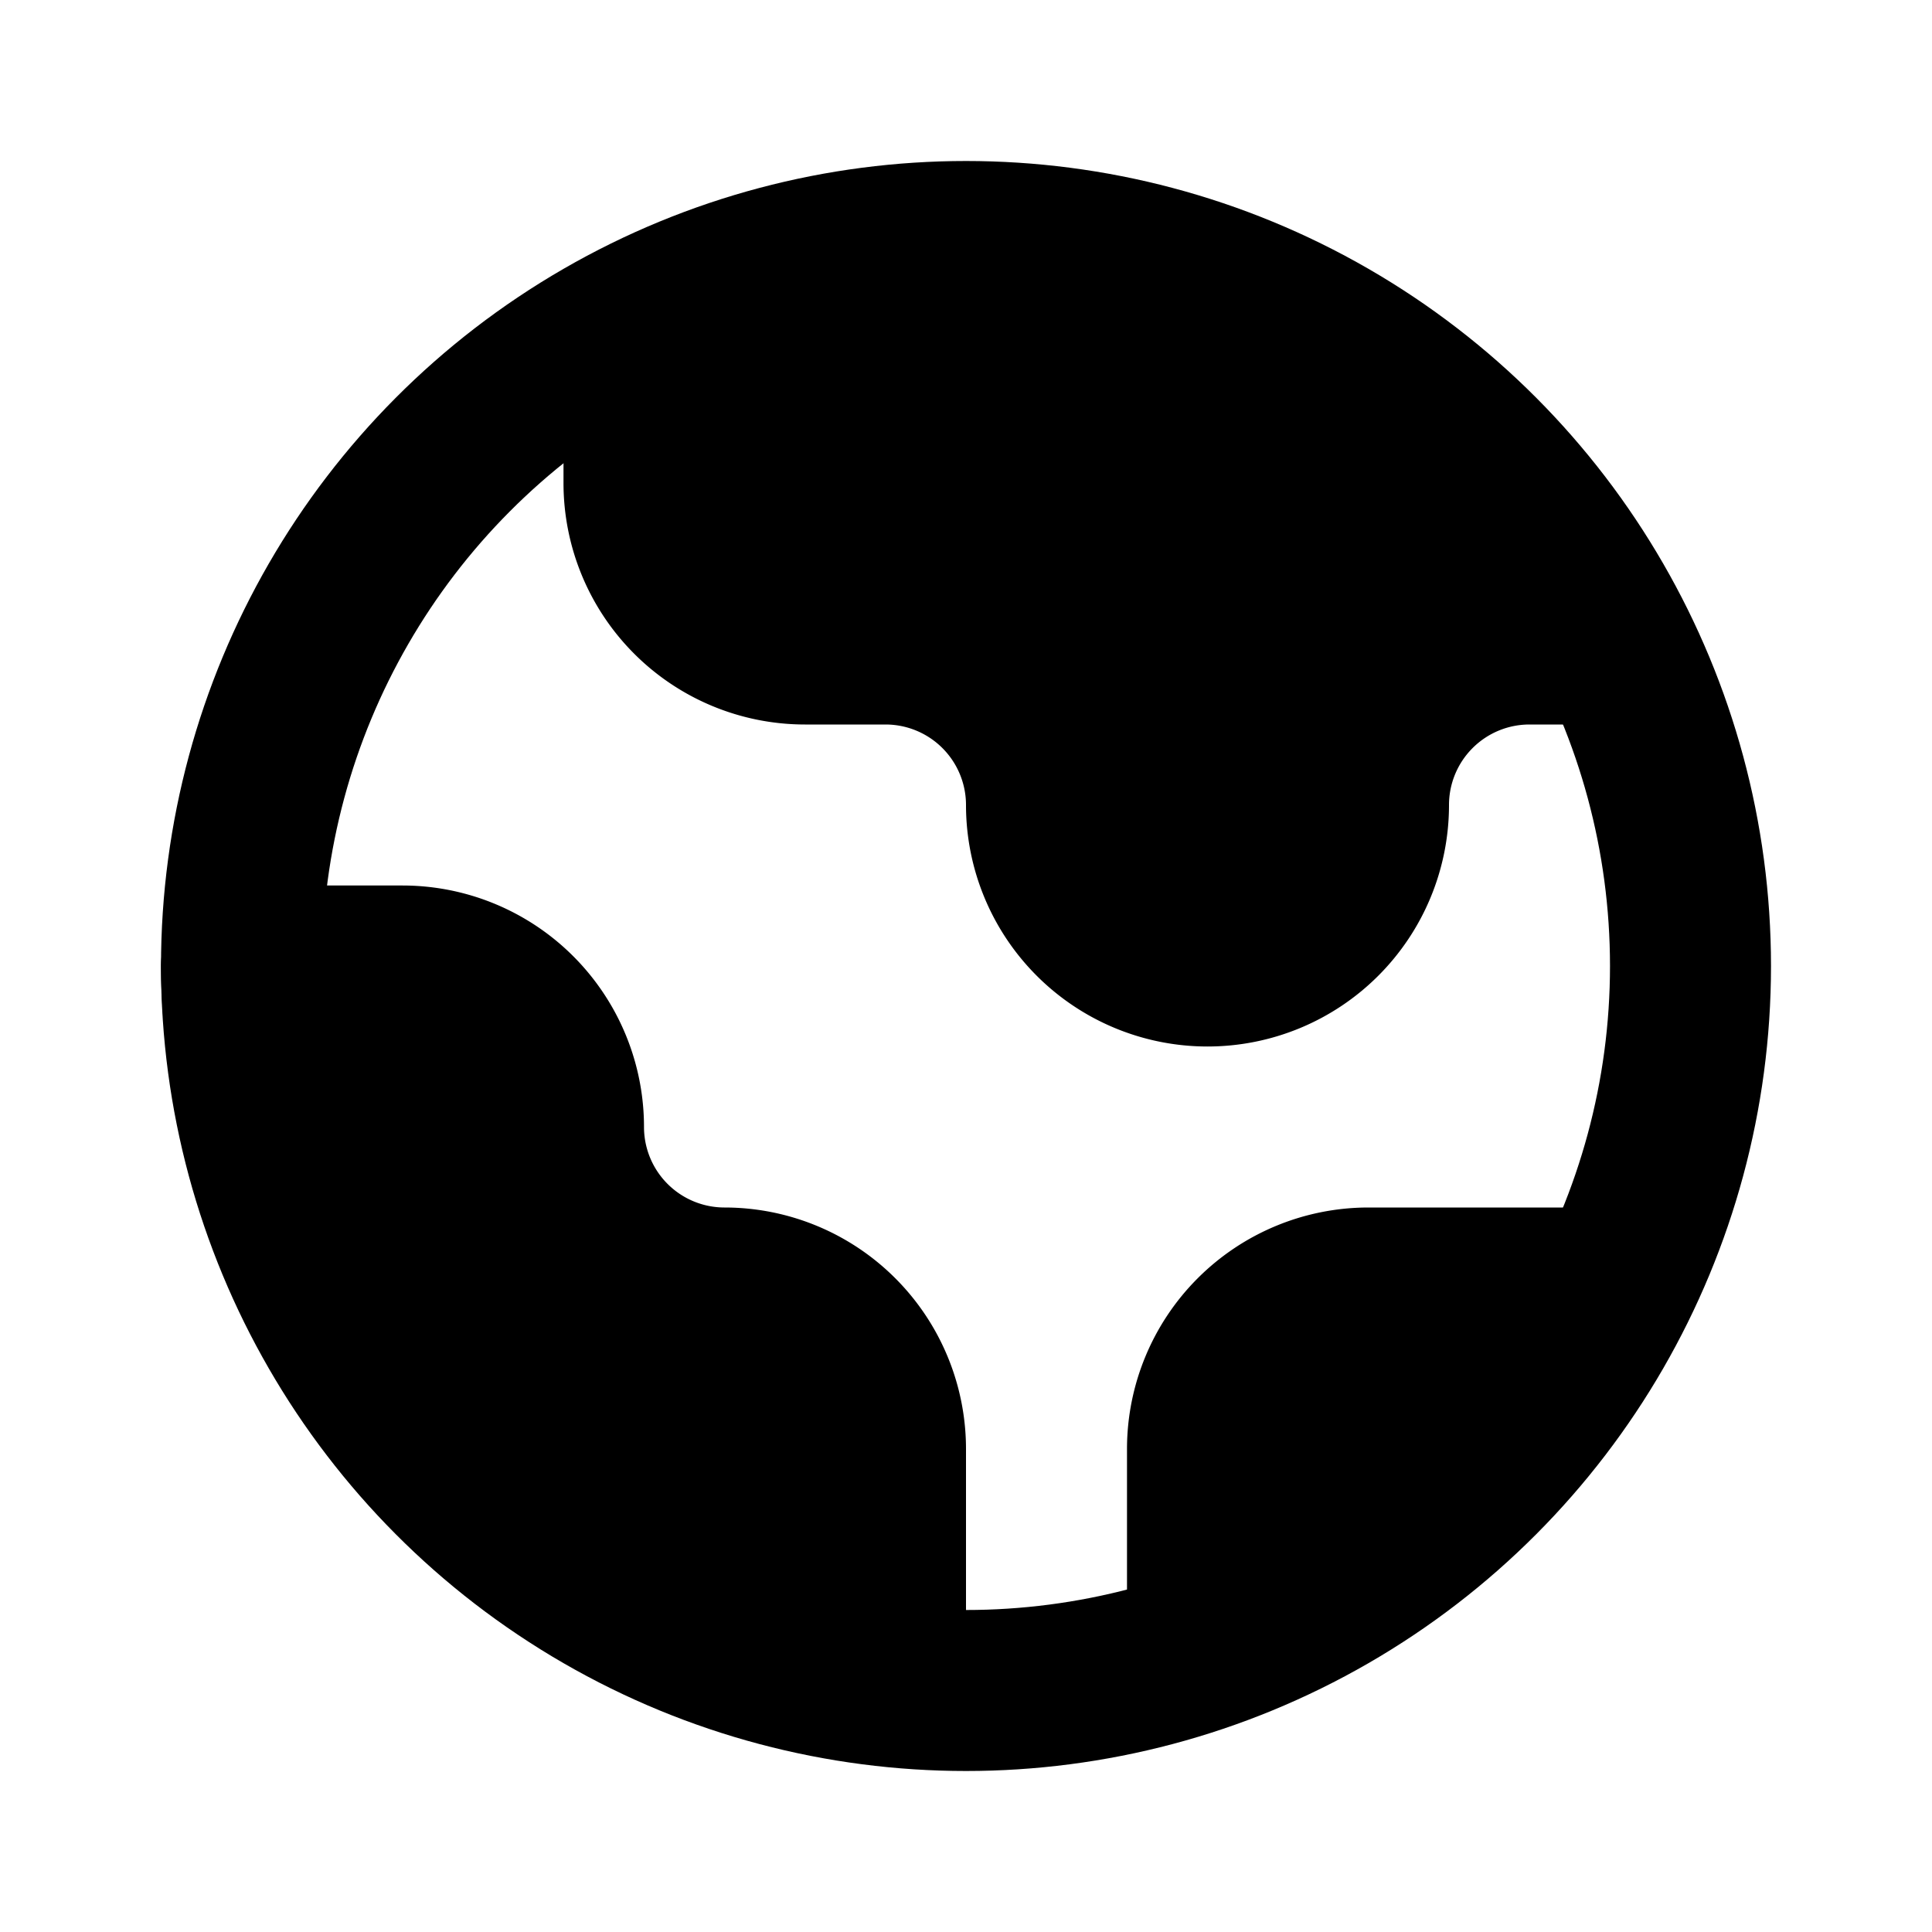<?xml version="1.0" encoding="utf-8"?><!-- Uploaded to: SVG Repo, www.svgrepo.com, Generator: SVG Repo Mixer Tools -->
<svg width="800px" height="800px" viewBox="0 0 24 24" xmlns="http://www.w3.org/2000/svg" fill="none"><circle cx="12" cy="12" r="9" stroke="#000000" stroke-linecap="round" stroke-linejoin="round" stroke-width="2"/><path fill="#000000" d="M8 6V4c2.5-1.167 8.4-2 12 4h-1a2 2 0 0 0-2 2 2 2 0 1 1-4 0 2 2 0 0 0-2-2h-1a2 2 0 0 1-2-2zm9 10h3c-1.2 1.6-3.833 3.333-5 4v-2a2 2 0 0 1 2-2zm-6 2v2c-6.4-.4-8-5.5-8-8h2a2 2 0 0 1 2 2 2 2 0 0 0 2 2 2 2 0 0 1 2 2z"/><path stroke="#000000" stroke-linecap="round" stroke-linejoin="round" stroke-width="2" d="M8 6V4c2.5-1.167 8.4-2 12 4h-1a2 2 0 0 0-2 2 2 2 0 1 1-4 0 2 2 0 0 0-2-2h-1a2 2 0 0 1-2-2zm9 10h3c-1.2 1.6-3.833 3.333-5 4v-2a2 2 0 0 1 2-2zm-6 2v2c-6.4-.4-8-5.5-8-8h2a2 2 0 0 1 2 2 2 2 0 0 0 2 2 2 2 0 0 1 2 2z"/></svg>